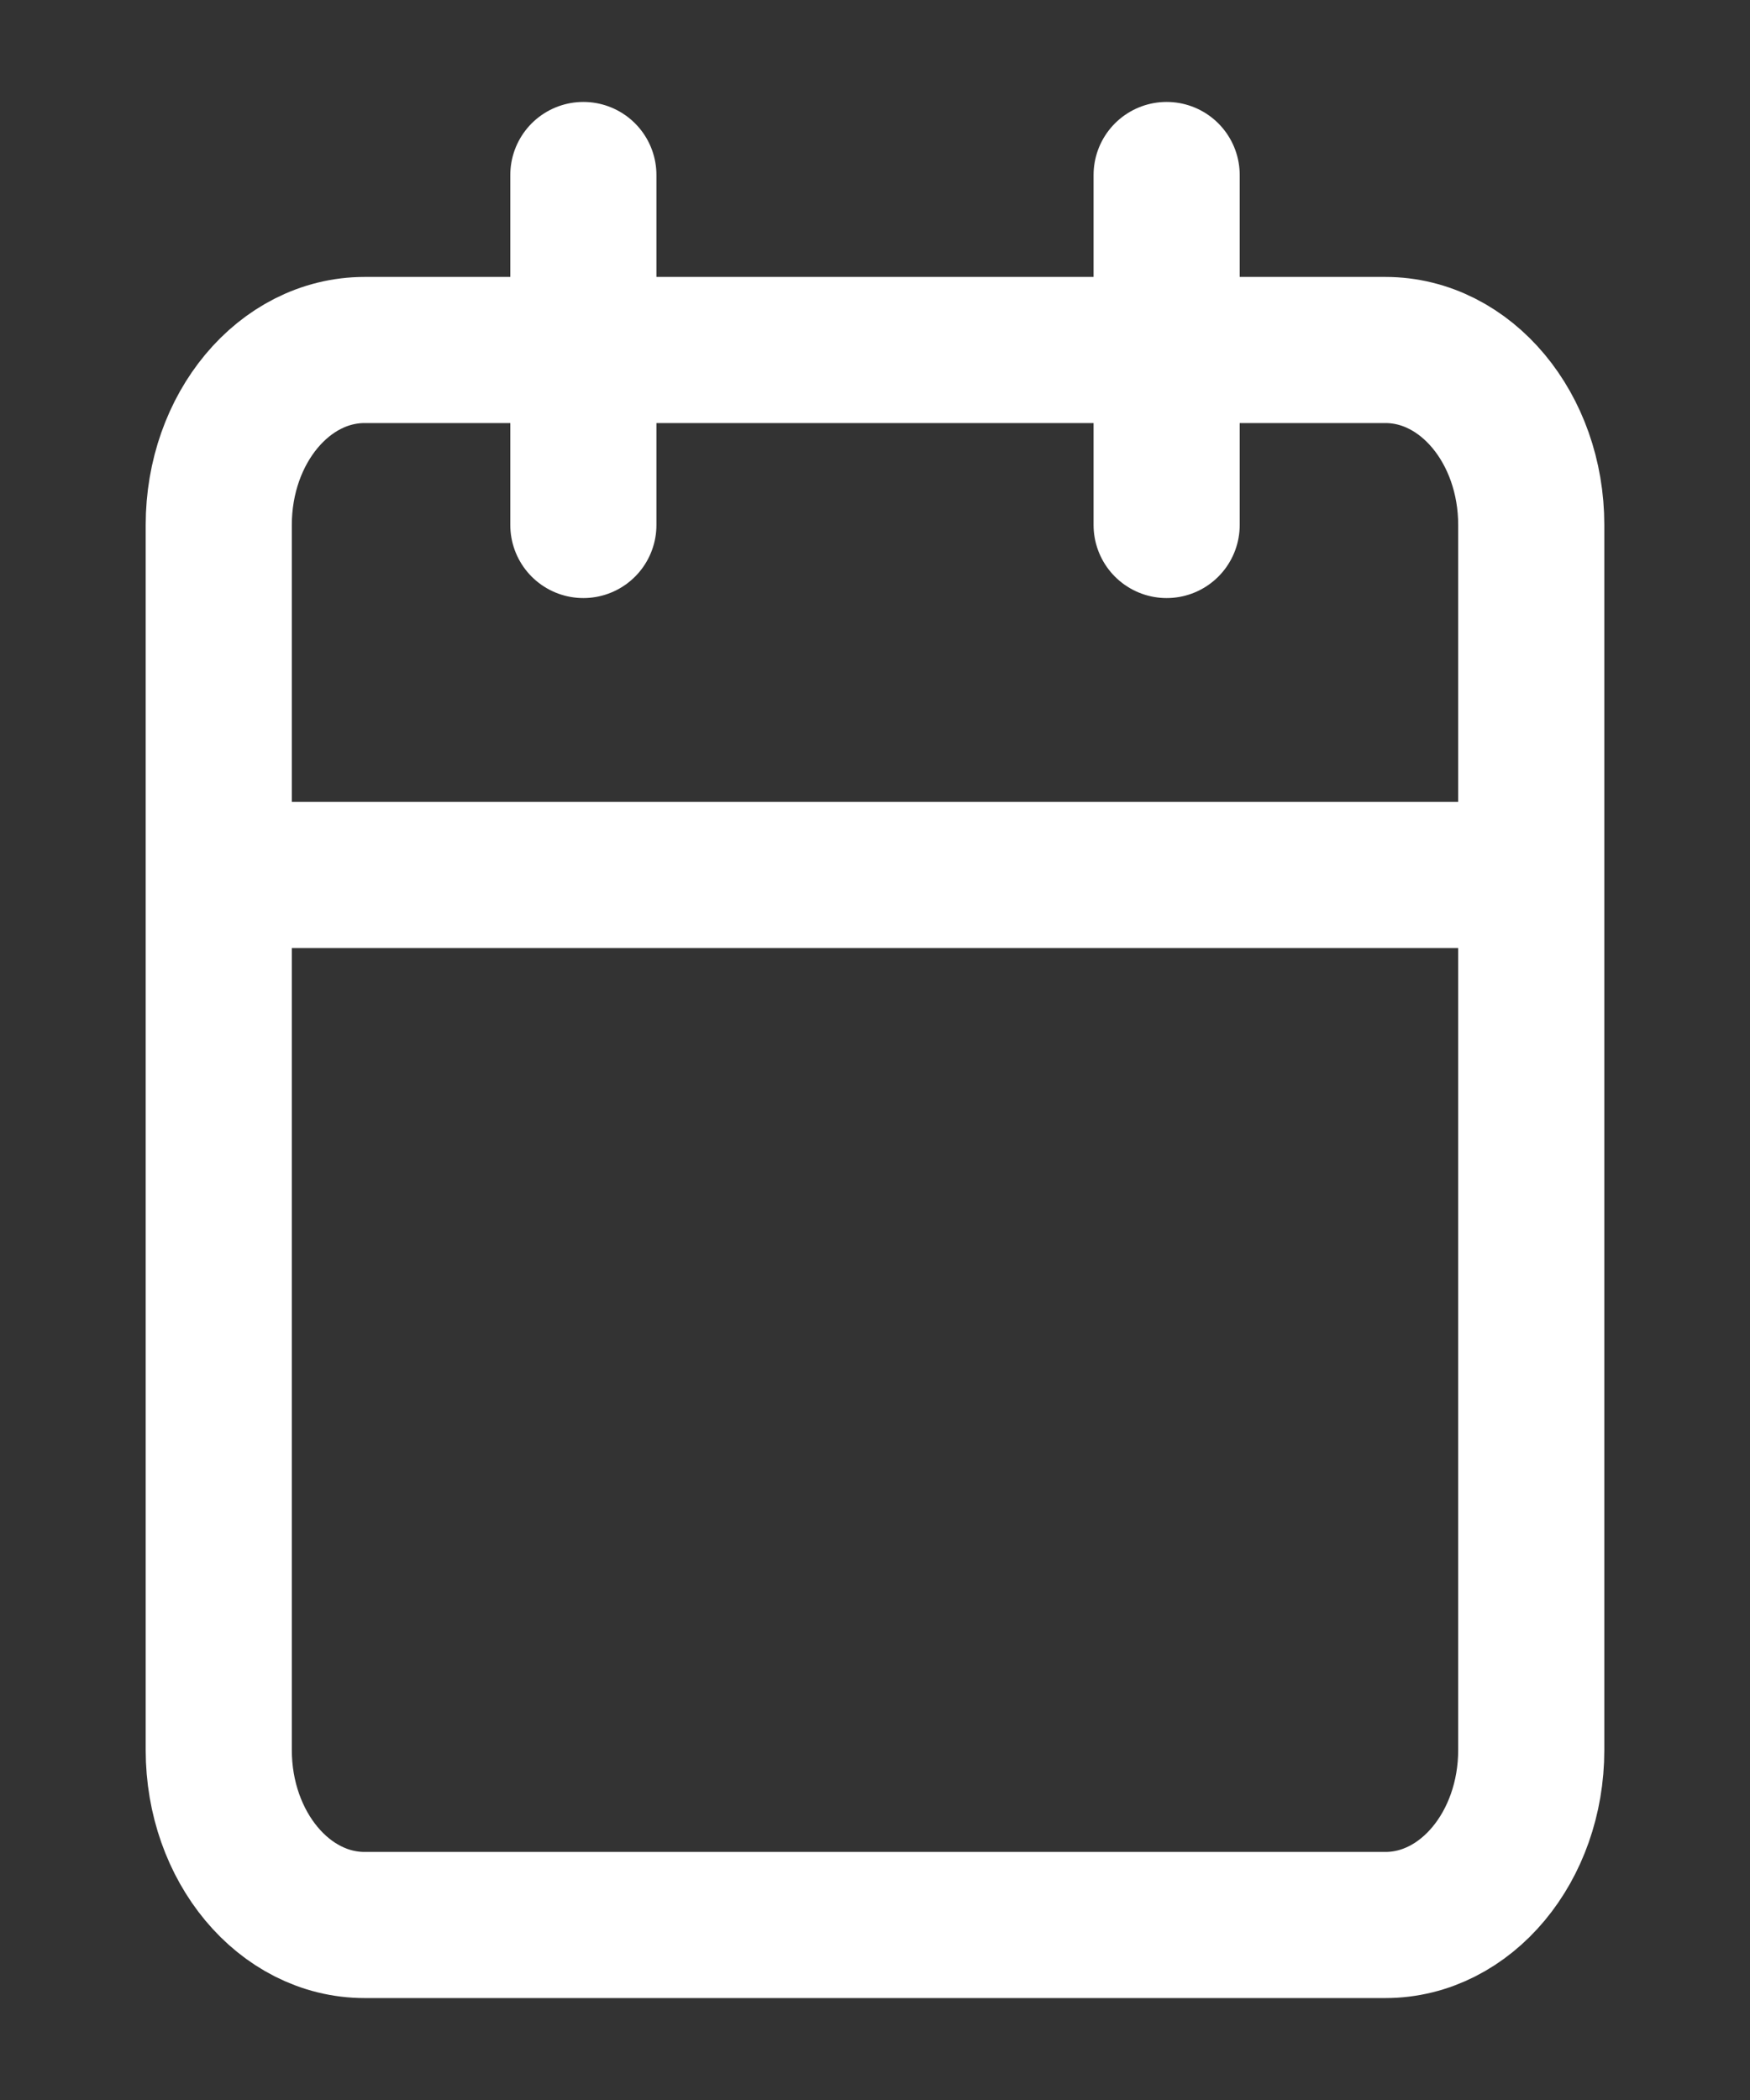 <svg width="20" height="24" viewBox="0 0 20 24" fill="none" xmlns="http://www.w3.org/2000/svg">
<rect x="0" y="0" width="20" height="24" fill="#333333" stroke="none"/>
<path d="M13.333 2V6M6.667 2V6M2.5 10H17.5M4.167 4H15.833C16.754 4 17.5 4.895 17.5 6V20C17.5 21.105 16.754 22 15.833 22H4.167C3.246 22 2.5 21.105 2.5 20V6C2.5 4.895 3.246 4 4.167 4Z" stroke="white" stroke-width="1.67" stroke-linecap="round" stroke-linejoin="round"/>
</svg>
